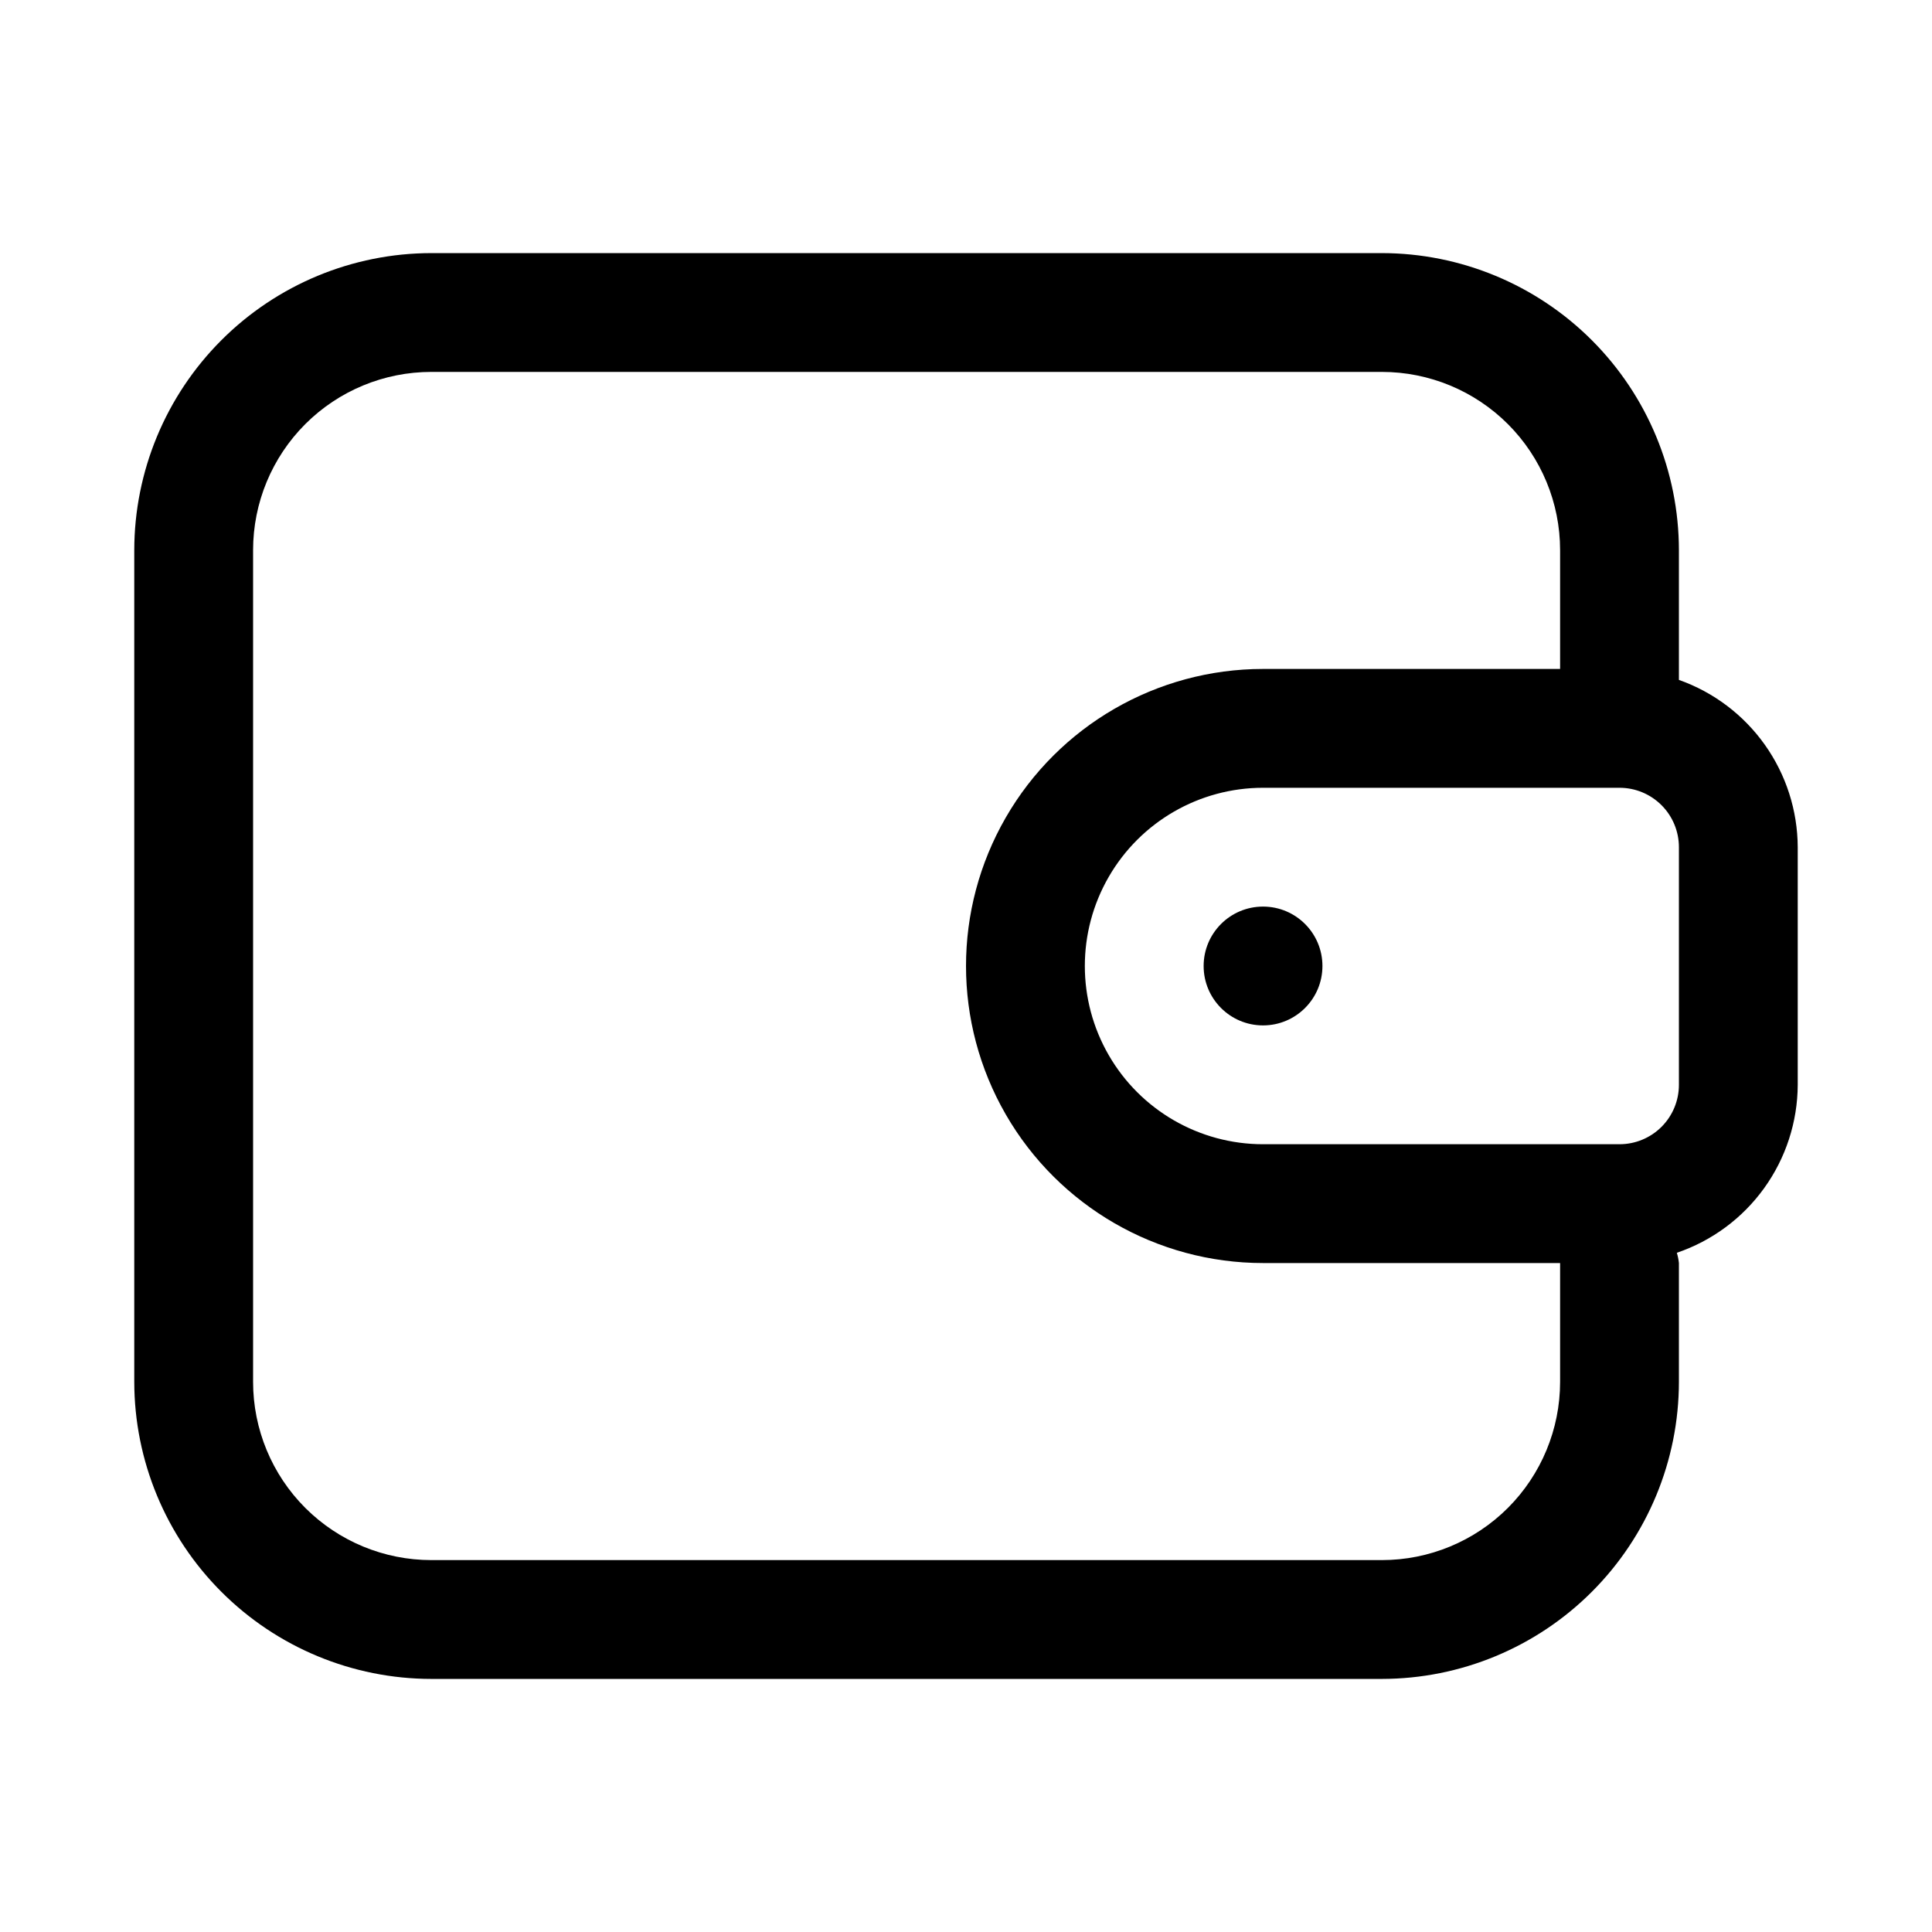 <?xml version="1.0" encoding="UTF-8"?>
<!-- Uploaded to: SVG Repo, www.svgrepo.com, Generator: SVG Repo Mixer Tools -->
<svg fill="#000000" width="800px" height="800px" version="1.1" viewBox="144 144 512 512" xmlns="http://www.w3.org/2000/svg">
 <g>
  <path d="m588.93 324.18v-34.387c-0.023-20.867-8.324-40.879-23.082-55.637-14.758-14.754-34.766-23.059-55.637-23.082h-251.91c-20.867 0.023-40.879 8.328-55.633 23.082-14.758 14.758-23.062 34.77-23.086 55.637v220.42c0.023 20.871 8.328 40.879 23.086 55.637 14.754 14.758 34.766 23.059 55.633 23.082h251.91c20.871-0.023 40.879-8.324 55.637-23.082s23.059-34.766 23.082-55.637v-31.488c-0.094-0.922-0.277-1.836-0.551-2.723 9.309-3.164 17.398-9.152 23.141-17.129 5.746-7.981 8.855-17.551 8.898-27.379v-62.977c-0.039-9.734-3.086-19.219-8.723-27.156-5.637-7.934-13.586-13.938-22.766-17.18zm-31.488 186.03c0 12.527-4.977 24.539-13.832 33.398-8.859 8.855-20.871 13.832-33.398 13.832h-251.91c-12.527 0-24.539-4.977-33.398-13.832-8.855-8.859-13.832-20.871-13.832-33.398v-220.42c0-12.527 4.977-24.539 13.832-33.398 8.859-8.855 20.871-13.832 33.398-13.832h251.91c12.527 0 24.539 4.977 33.398 13.832 8.855 8.859 13.832 20.871 13.832 33.398v31.488h-78.719c-28.125 0-54.113 15.004-68.172 39.359-14.062 24.359-14.062 54.367 0 78.723 14.059 24.355 40.047 39.359 68.172 39.359h78.719zm31.488-78.719c0 4.176-1.656 8.18-4.609 11.133-2.953 2.949-6.957 4.609-11.133 4.609h-94.465c-16.875 0-32.469-9.004-40.902-23.617-8.438-14.613-8.438-32.617 0-47.23 8.434-14.613 24.027-23.617 40.902-23.617h94.465c4.176 0 8.18 1.66 11.133 4.613s4.609 6.957 4.609 11.133z"/>
  <path d="m494.46 400c0 8.695-7.047 15.742-15.742 15.742s-15.742-7.047-15.742-15.742 7.047-15.746 15.742-15.746 15.742 7.051 15.742 15.746"/>
 </g>
</svg>